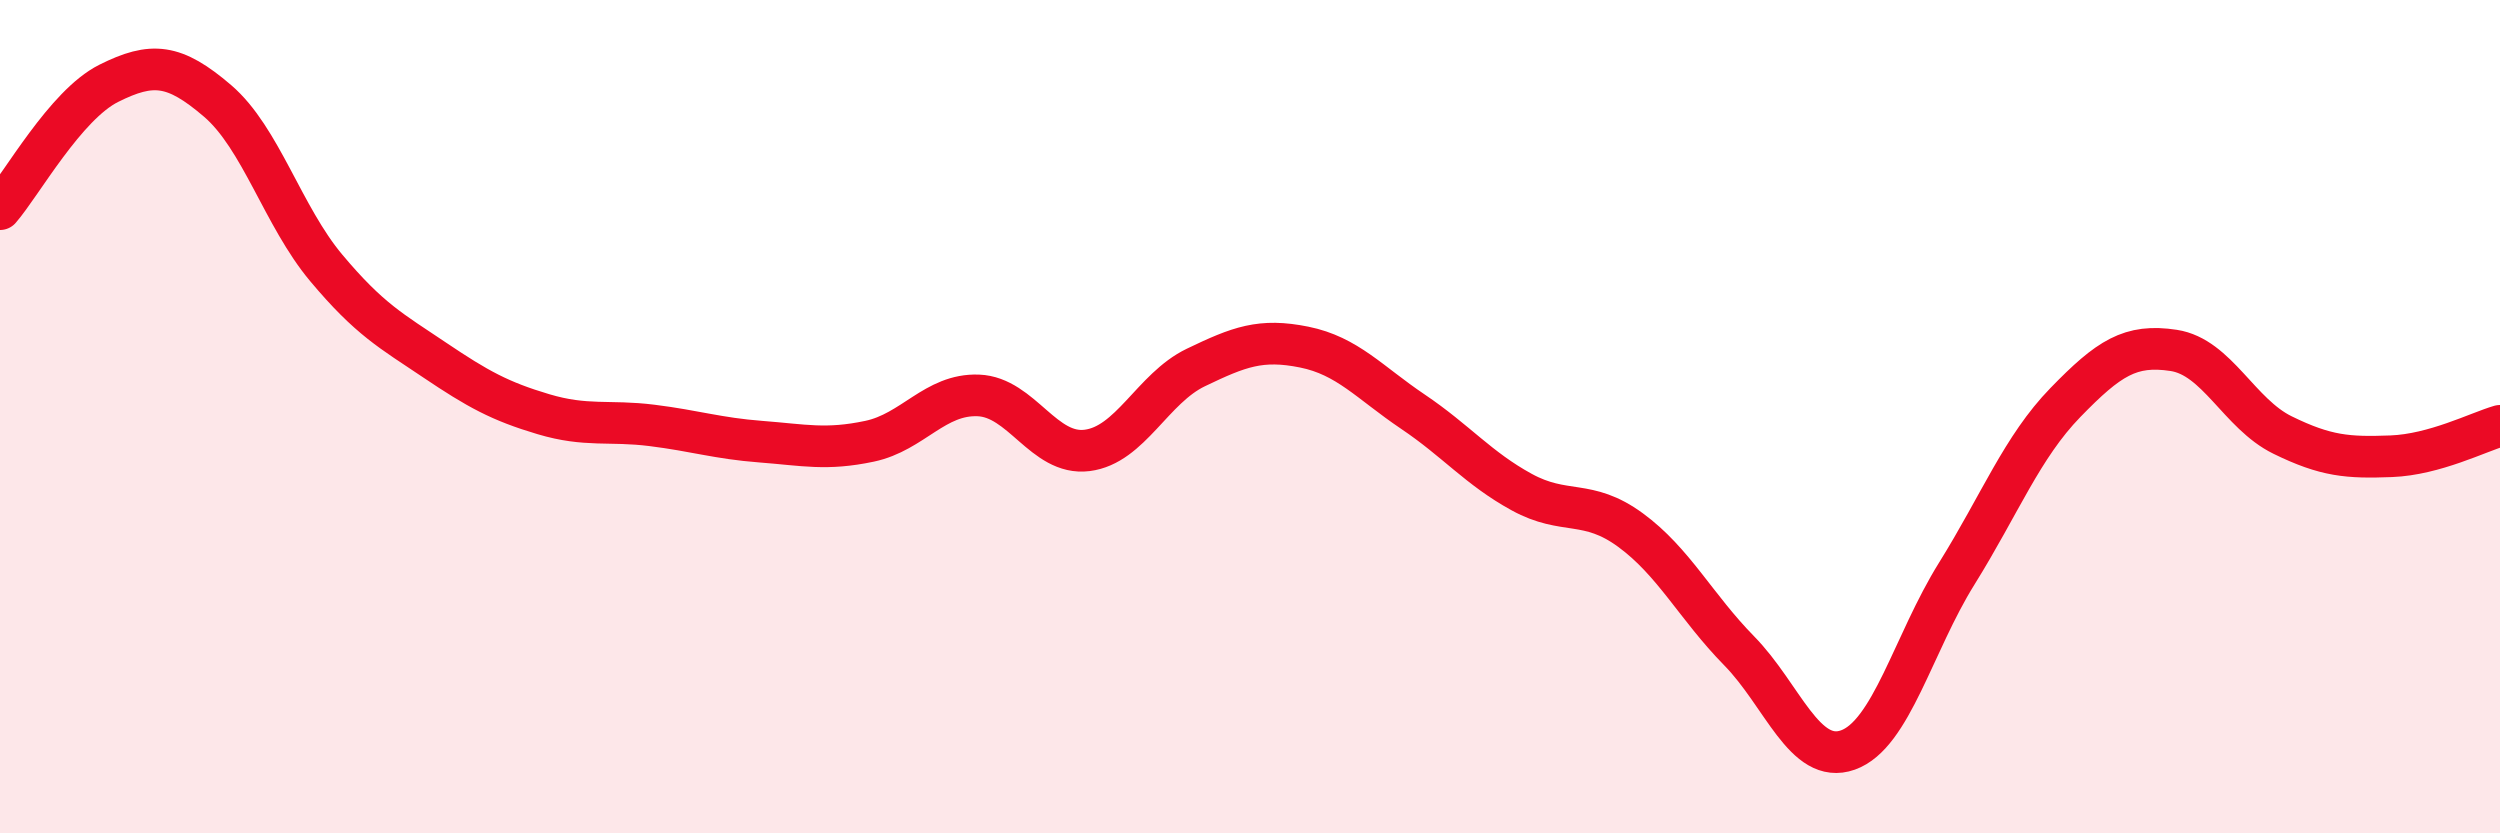 
    <svg width="60" height="20" viewBox="0 0 60 20" xmlns="http://www.w3.org/2000/svg">
      <path
        d="M 0,5.02 C 0.52,4.42 1.57,2.52 2.61,2 C 3.65,1.48 4.18,1.53 5.22,2.42 C 6.26,3.31 6.79,5.19 7.83,6.43 C 8.87,7.67 9.39,7.94 10.43,8.64 C 11.47,9.34 12,9.63 13.04,9.94 C 14.08,10.25 14.61,10.08 15.65,10.21 C 16.69,10.34 17.22,10.52 18.26,10.6 C 19.3,10.68 19.83,10.81 20.87,10.59 C 21.91,10.37 22.44,9.45 23.48,9.49 C 24.52,9.53 25.05,10.94 26.09,10.81 C 27.13,10.68 27.66,9.32 28.7,8.82 C 29.74,8.32 30.26,8.12 31.3,8.33 C 32.34,8.54 32.87,9.18 33.91,9.88 C 34.95,10.58 35.48,11.24 36.52,11.81 C 37.56,12.38 38.09,11.96 39.13,12.72 C 40.17,13.48 40.7,14.56 41.74,15.62 C 42.78,16.68 43.31,18.37 44.35,18 C 45.39,17.63 45.92,15.44 46.96,13.77 C 48,12.1 48.53,10.73 49.57,9.66 C 50.61,8.59 51.13,8.25 52.17,8.41 C 53.21,8.57 53.74,9.93 54.78,10.44 C 55.82,10.95 56.35,10.99 57.39,10.95 C 58.43,10.91 59.48,10.37 60,10.22L60 20L0 20Z"
        fill="#EB0A25"
        opacity="0.1"
        stroke-linecap="round"
        stroke-linejoin="round"
      />
      <path
        d="M 0,5.02 C 0.52,4.42 1.57,2.52 2.61,2 C 3.65,1.48 4.18,1.53 5.22,2.42 C 6.26,3.31 6.79,5.19 7.83,6.43 C 8.87,7.67 9.39,7.94 10.43,8.64 C 11.47,9.34 12,9.63 13.04,9.94 C 14.08,10.25 14.61,10.08 15.65,10.21 C 16.69,10.34 17.22,10.52 18.26,10.6 C 19.3,10.68 19.83,10.81 20.87,10.59 C 21.91,10.37 22.44,9.45 23.48,9.49 C 24.52,9.53 25.05,10.94 26.09,10.81 C 27.13,10.68 27.66,9.32 28.7,8.82 C 29.74,8.32 30.26,8.12 31.3,8.33 C 32.34,8.54 32.87,9.18 33.91,9.88 C 34.95,10.58 35.48,11.24 36.52,11.81 C 37.56,12.38 38.09,11.96 39.13,12.72 C 40.17,13.48 40.7,14.56 41.74,15.62 C 42.78,16.68 43.31,18.37 44.35,18 C 45.39,17.63 45.92,15.44 46.96,13.77 C 48,12.1 48.53,10.73 49.57,9.66 C 50.61,8.59 51.13,8.25 52.17,8.41 C 53.21,8.57 53.74,9.93 54.78,10.44 C 55.82,10.95 56.35,10.99 57.39,10.95 C 58.43,10.91 59.48,10.37 60,10.22"
        stroke="#EB0A25"
        stroke-width="1"
        fill="none"
        stroke-linecap="round"
        stroke-linejoin="round"
      />
    </svg>
  